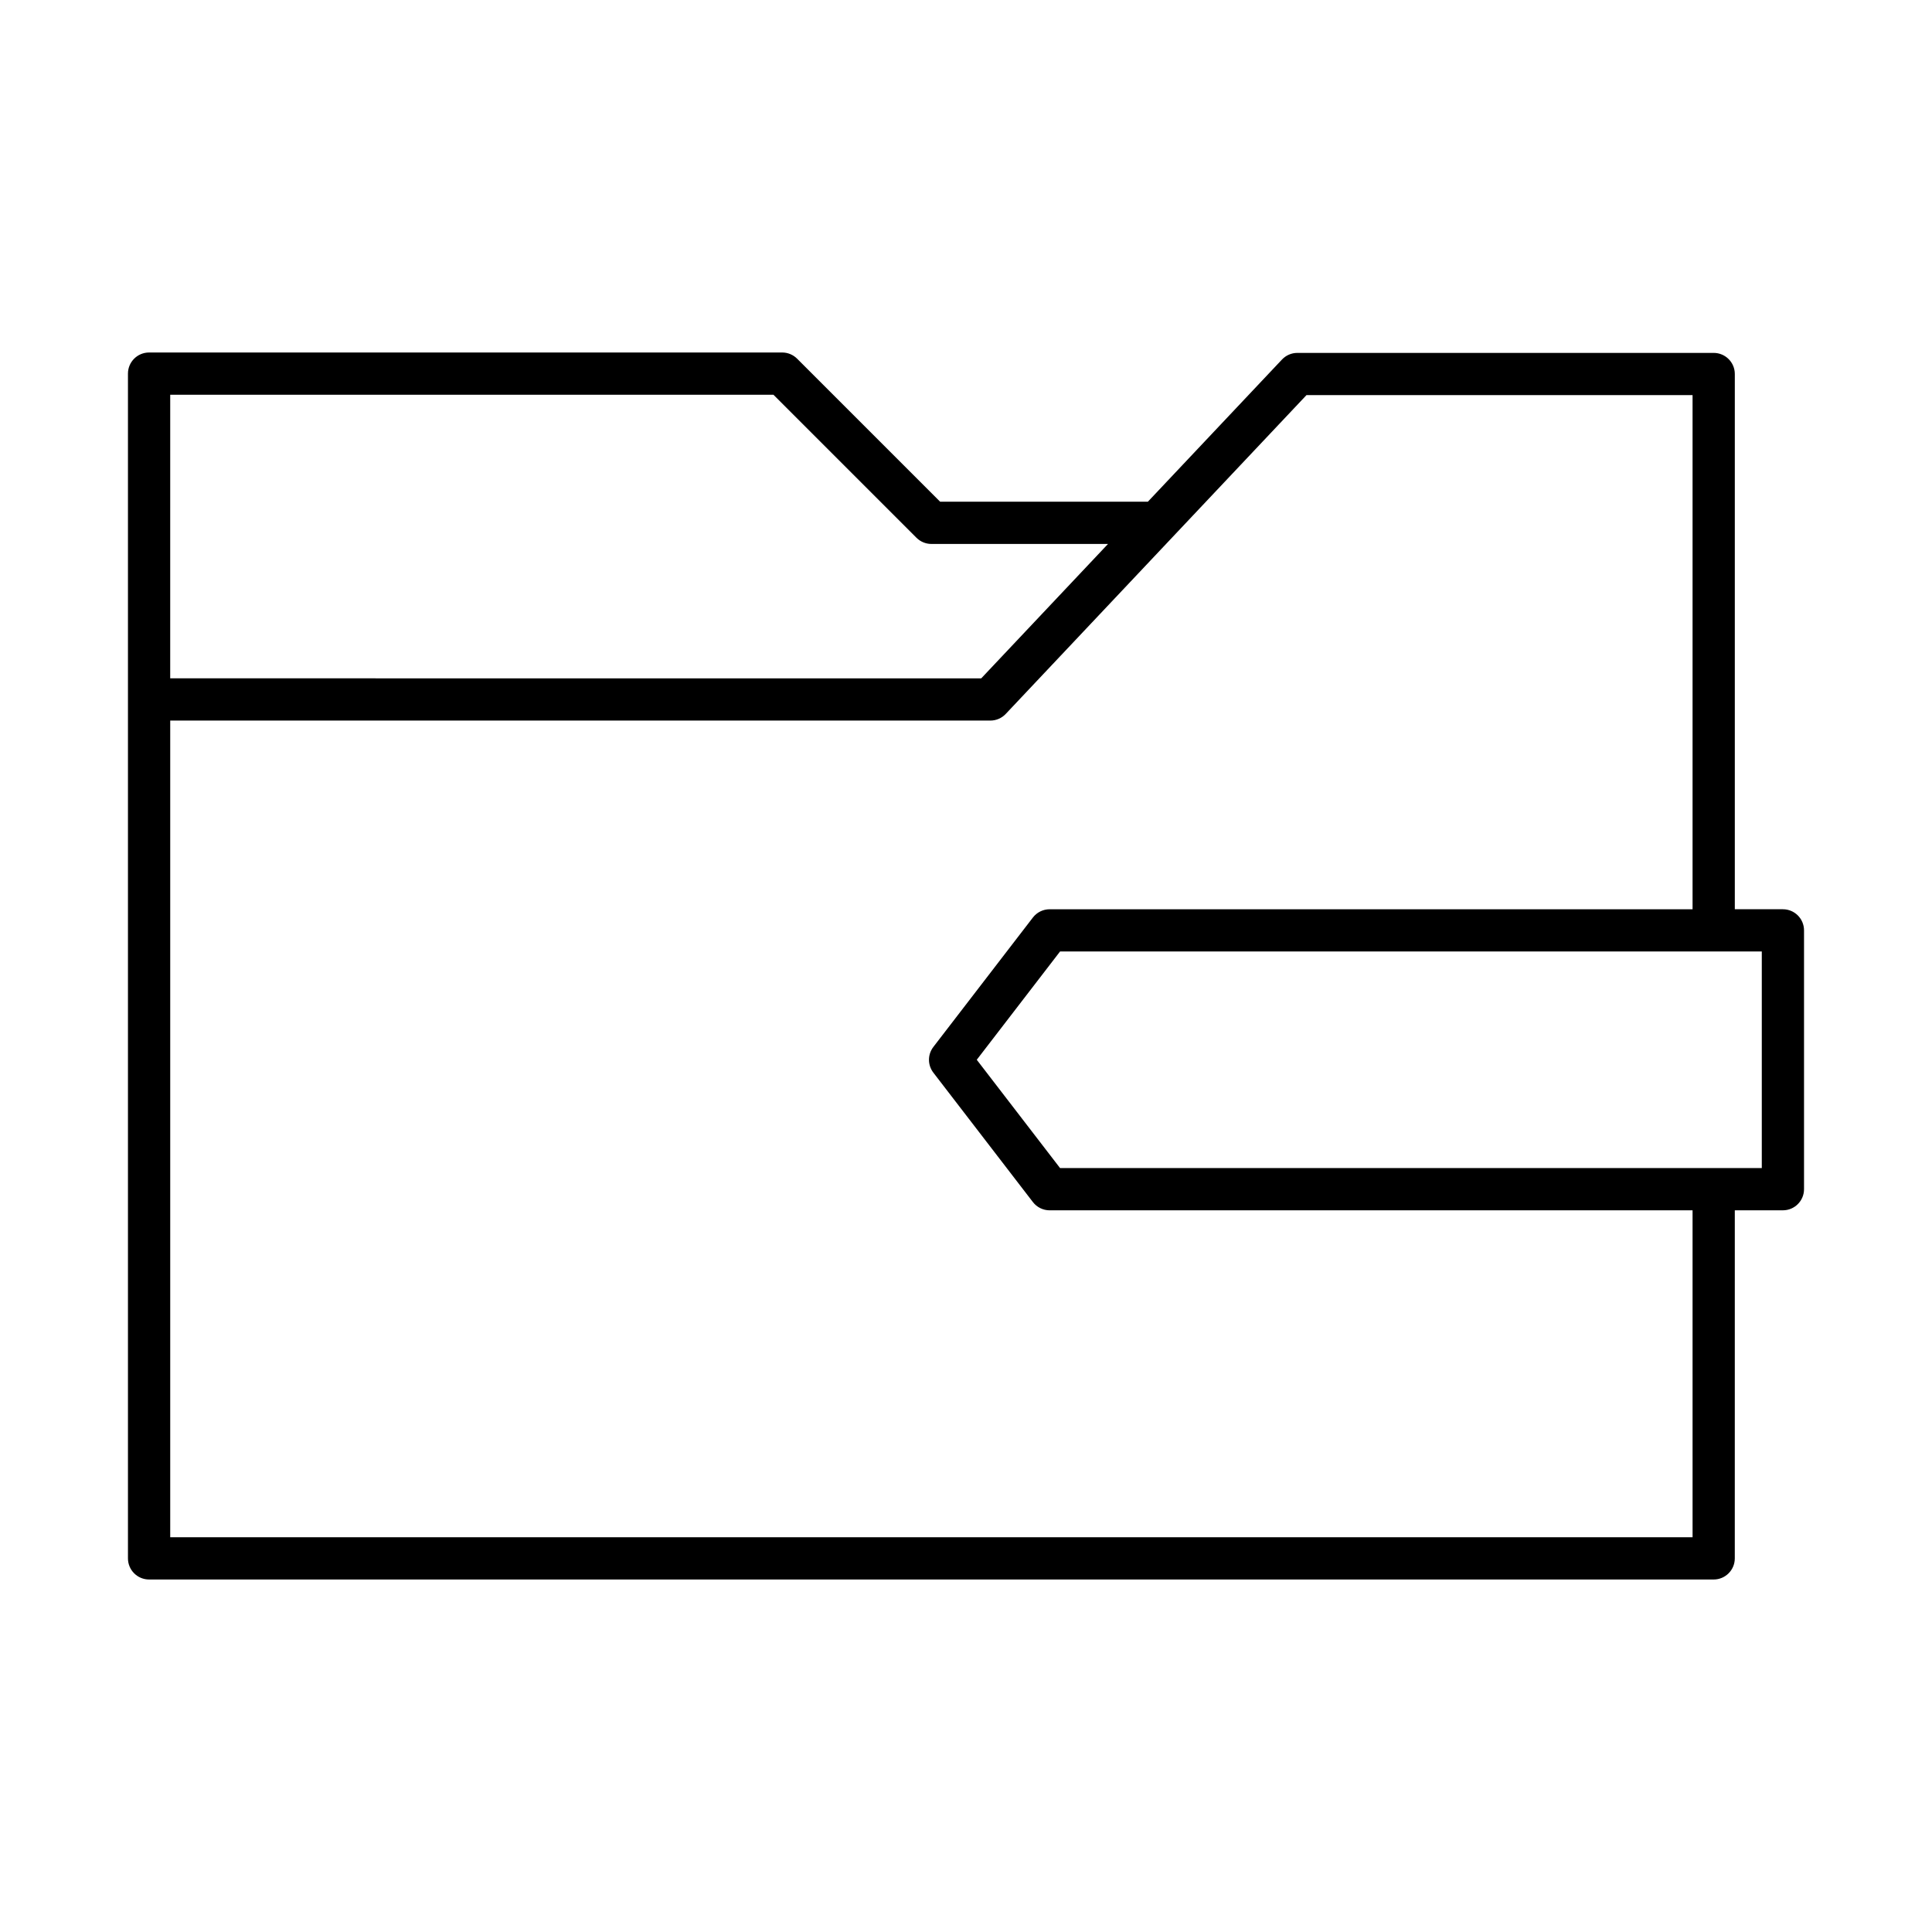<?xml version="1.0" encoding="UTF-8"?>
<!-- Uploaded to: ICON Repo, www.svgrepo.com, Generator: ICON Repo Mixer Tools -->
<svg fill="#000000" width="800px" height="800px" version="1.1" viewBox="144 144 512 512" xmlns="http://www.w3.org/2000/svg">
 <path d="m616.49 384.96h-12.746v-141.84c0-3.094-2.508-5.598-5.598-5.598h-110.33c-1.543 0-3.016 0.633-4.074 1.754l-35.547 37.684h-55.047l-37.902-37.902c-1.051-1.051-2.473-1.641-3.957-1.641h-167.78c-3.09 0-5.598 2.504-5.598 5.598v313.97c0 3.094 2.508 5.598 5.598 5.598h414.63c3.09 0 5.598-2.504 5.598-5.598l0.004-92.242h12.746c3.09 0 5.598-2.504 5.598-5.598v-68.586c0-3.094-2.508-5.598-5.598-5.598zm-427.38-136.35h159.86l37.902 37.902c1.051 1.051 2.473 1.641 3.957 1.641h46.805l-33.598 35.617-214.93-0.004zm403.44 302.78h-403.44v-216.43h217.34c1.543 0 3.016-0.633 4.074-1.754l79.703-84.492h102.32v136.25h-170.38c-1.738 0-3.379 0.809-4.438 2.188l-26.375 34.293c-1.551 2.012-1.551 4.812 0 6.824l26.375 34.293c1.059 1.379 2.699 2.188 4.438 2.188h170.38zm18.344-97.844h-185.97l-22.07-28.695 22.07-28.695h185.97z"/>
</svg>